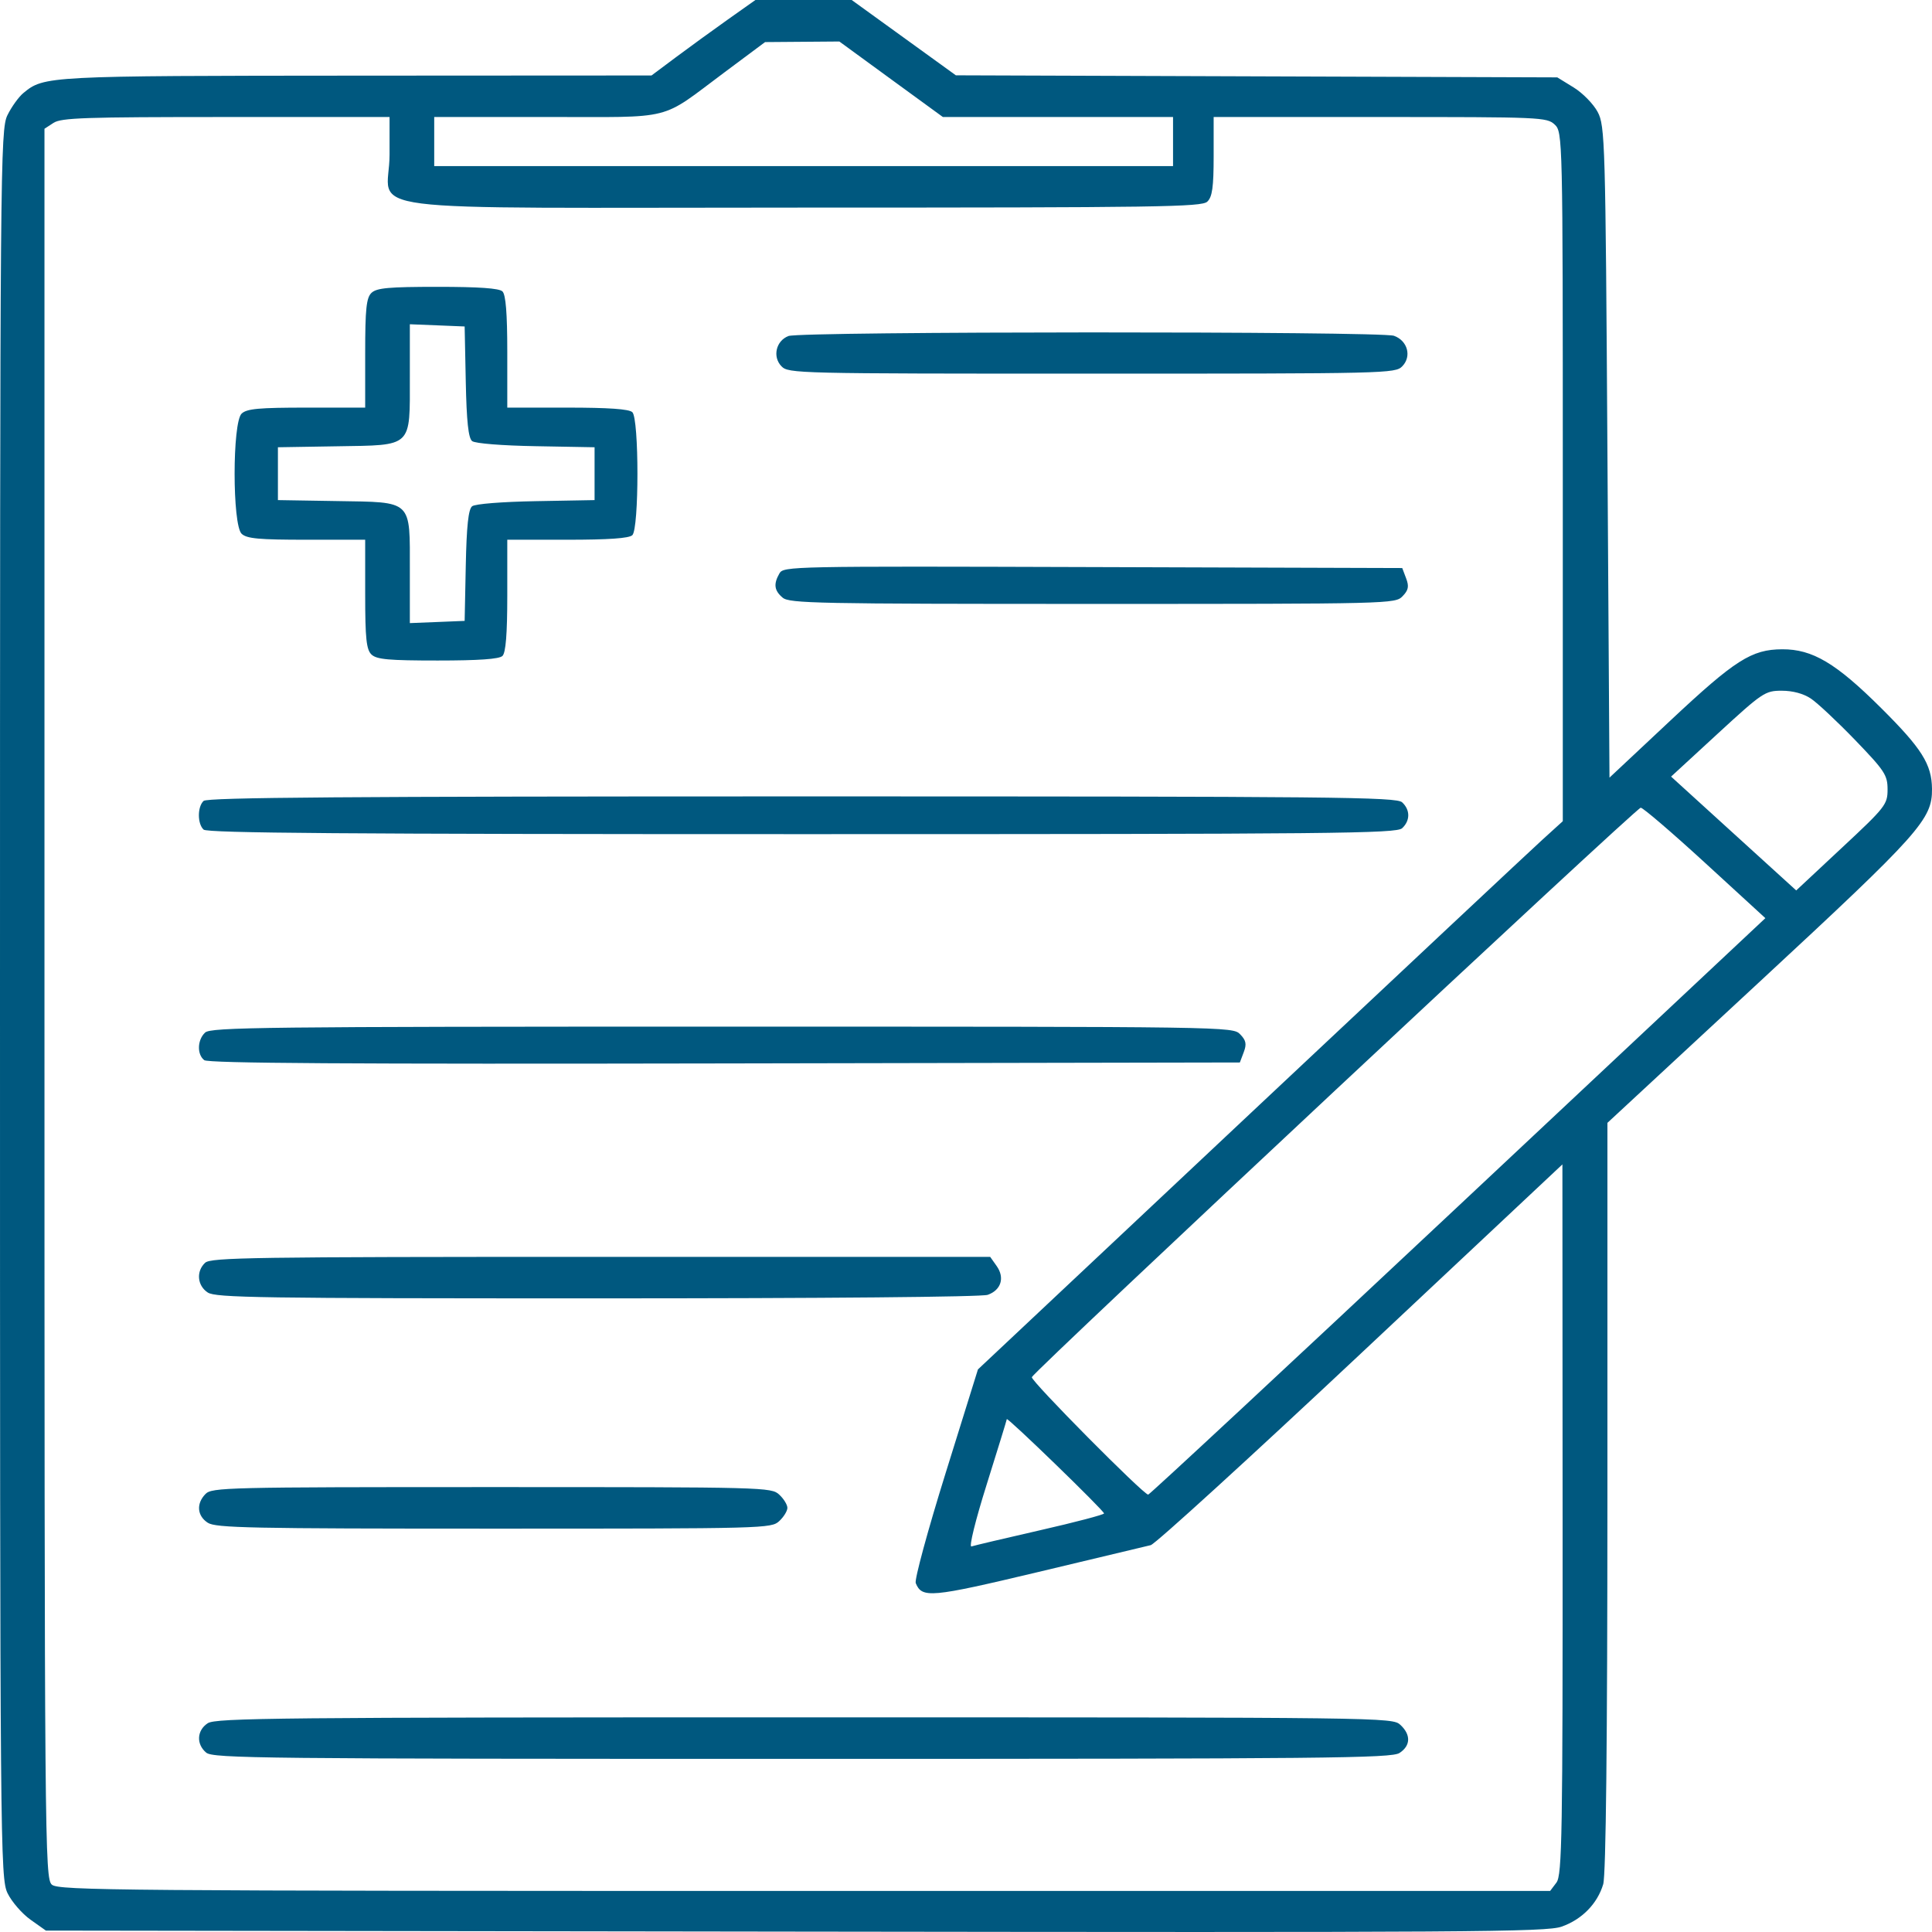<svg width="60" height="60" viewBox="0 0 60 60" fill="none" xmlns="http://www.w3.org/2000/svg">
<path fill-rule="evenodd" clip-rule="evenodd" d="M22.601 0.608C22.129 0.943 21.403 1.47 20.988 1.78L20.233 2.344L11.091 2.349C1.437 2.355 1.368 2.359 0.725 2.89C0.581 3.009 0.359 3.317 0.232 3.575C0.009 4.026 0 5.096 0 31.18C0 57.432 0.008 58.331 0.236 58.798C0.365 59.063 0.686 59.432 0.948 59.618L1.425 59.956L24.695 59.988C45.743 60.017 48.017 60.002 48.499 59.833C49.127 59.612 49.608 59.122 49.789 58.517C49.874 58.23 49.919 54.097 49.92 46.476L49.92 34.871L54.661 30.476C59.632 25.868 60.01 25.445 60 24.498C59.992 23.735 59.684 23.245 58.417 21.986C57.016 20.592 56.287 20.16 55.349 20.164C54.396 20.168 53.885 20.494 51.875 22.378L49.984 24.15L49.92 14.038C49.86 4.393 49.846 3.906 49.617 3.477C49.485 3.229 49.149 2.886 48.87 2.715L48.363 2.403L39.024 2.371L29.685 2.339L28.067 1.169L26.45 0H24.955H23.46L22.601 0.608ZM27.674 2.462L29.282 3.634H32.856H36.43V4.396V5.158H24.957H13.485V4.396V3.634L16.983 3.633C21.004 3.633 20.452 3.771 22.499 2.247L23.76 1.307L24.913 1.298L26.067 1.289L27.674 2.462ZM12.098 4.806C12.098 6.655 10.466 6.447 24.948 6.447C36.004 6.447 37.316 6.428 37.493 6.263C37.648 6.119 37.691 5.811 37.691 4.856V3.634H42.86C47.861 3.634 48.038 3.641 48.282 3.868C48.53 4.099 48.534 4.259 48.534 14.803V25.503L47.893 26.085C47.541 26.405 43.454 30.235 38.811 34.597L30.371 42.528L29.366 45.752C28.813 47.525 28.396 49.06 28.439 49.165C28.635 49.64 28.895 49.617 32.24 48.821C34.025 48.397 35.598 48.021 35.737 47.986C35.876 47.952 38.809 45.277 42.255 42.042L48.522 36.161L48.528 47.183C48.533 56.974 48.512 58.233 48.337 58.465L48.141 58.725H24.992C3.628 58.725 1.825 58.71 1.612 58.531C1.39 58.345 1.381 57.34 1.381 31.168V3.999L1.662 3.816C1.904 3.658 2.628 3.634 7.02 3.634H12.098V4.806ZM11.539 9.093C11.378 9.243 11.341 9.587 11.341 10.968V12.659H9.522C8.037 12.659 7.667 12.693 7.505 12.844C7.213 13.115 7.213 16.307 7.505 16.578C7.667 16.728 8.037 16.762 9.522 16.762H11.341V18.453C11.341 19.834 11.378 20.178 11.539 20.329C11.702 20.48 12.074 20.513 13.594 20.513C14.871 20.513 15.499 20.469 15.603 20.372C15.707 20.276 15.754 19.69 15.754 18.497V16.762H17.62C18.903 16.762 19.533 16.718 19.637 16.621C19.849 16.425 19.849 12.997 19.637 12.8C19.533 12.703 18.903 12.659 17.62 12.659H15.754V10.925C15.754 9.732 15.707 9.146 15.603 9.049C15.499 8.952 14.871 8.908 13.594 8.908C12.074 8.908 11.702 8.942 11.539 9.093ZM14.465 11.856C14.49 13.084 14.546 13.609 14.663 13.699C14.757 13.772 15.589 13.839 16.645 13.857L18.465 13.89V14.711V15.531L16.645 15.564C15.589 15.583 14.757 15.649 14.663 15.722C14.546 15.812 14.49 16.338 14.465 17.565L14.43 19.282L13.579 19.317L12.728 19.351V17.718C12.728 15.502 12.832 15.6 10.459 15.561L8.631 15.531V14.711V13.89L10.459 13.86C12.832 13.821 12.728 13.919 12.728 11.703V10.07L13.579 10.104L14.43 10.139L14.465 11.856ZM24.488 10.435C24.1 10.58 23.983 11.081 24.269 11.375C24.487 11.599 24.717 11.604 33.909 11.604C43.101 11.604 43.331 11.599 43.549 11.375C43.848 11.068 43.714 10.578 43.29 10.428C42.881 10.284 24.876 10.29 24.488 10.435ZM24.206 17.808C24.017 18.137 24.044 18.34 24.306 18.561C24.516 18.738 25.366 18.755 33.931 18.755C43.212 18.755 43.328 18.752 43.557 18.517C43.741 18.328 43.764 18.212 43.668 17.96L43.548 17.641L33.942 17.611C24.547 17.582 24.334 17.586 24.206 17.808ZM56.236 21.693C56.437 21.826 57.056 22.406 57.611 22.981C58.531 23.936 58.62 24.07 58.62 24.517C58.62 24.983 58.555 25.067 57.201 26.329L55.783 27.653L53.84 25.886L51.897 24.118L53.346 22.784C54.738 21.504 54.817 21.451 55.333 21.451C55.674 21.451 56.004 21.539 56.236 21.693ZM6.323 24.873C6.128 25.055 6.128 25.583 6.323 25.764C6.44 25.872 10.74 25.905 24.911 25.905C41.502 25.905 43.366 25.886 43.545 25.721C43.798 25.485 43.798 25.152 43.545 24.917C43.366 24.751 41.502 24.733 24.911 24.733C10.74 24.733 6.44 24.765 6.323 24.873ZM52.955 26.799L54.825 28.514L45.281 37.465C40.032 42.388 35.701 46.417 35.658 46.417C35.511 46.418 32.005 42.879 32.044 42.769C32.113 42.578 50.818 25.084 50.954 25.084C51.026 25.084 51.926 25.856 52.955 26.799ZM6.37 32.067C6.127 32.293 6.113 32.746 6.343 32.924C6.469 33.021 10.794 33.048 22.509 33.026L38.505 32.996L38.625 32.678C38.721 32.425 38.698 32.309 38.514 32.121C38.284 31.884 38.201 31.883 22.425 31.883C8.178 31.883 6.548 31.902 6.37 32.067ZM6.37 39.217C6.086 39.482 6.126 39.927 6.452 40.14C6.701 40.302 8.058 40.322 18.547 40.322C25.64 40.322 30.487 40.278 30.675 40.212C31.09 40.065 31.209 39.683 30.954 39.32L30.751 39.033H18.66C7.836 39.033 6.548 39.052 6.37 39.217ZM34.287 47.001C34.287 47.039 33.394 47.274 32.301 47.523C31.209 47.772 30.25 47.999 30.169 48.026C30.086 48.054 30.291 47.219 30.642 46.104C30.982 45.019 31.264 44.106 31.267 44.073C31.276 43.995 34.287 46.913 34.287 47.001ZM6.381 46.398C6.09 46.696 6.121 47.074 6.452 47.29C6.699 47.451 7.754 47.473 15.341 47.473C23.781 47.473 23.954 47.468 24.201 47.238C24.34 47.109 24.453 46.925 24.453 46.828C24.453 46.731 24.34 46.547 24.201 46.418C23.954 46.188 23.781 46.183 15.269 46.183C7.021 46.183 6.579 46.194 6.381 46.398ZM6.452 53.516C6.113 53.737 6.089 54.165 6.403 54.429C6.615 54.608 8.08 54.623 24.908 54.623C41.244 54.623 43.212 54.603 43.463 54.44C43.81 54.214 43.821 53.875 43.491 53.568C43.241 53.336 43.071 53.334 24.986 53.334C8.669 53.334 6.703 53.353 6.452 53.516Z" fill="#00587F"/>
</svg>
